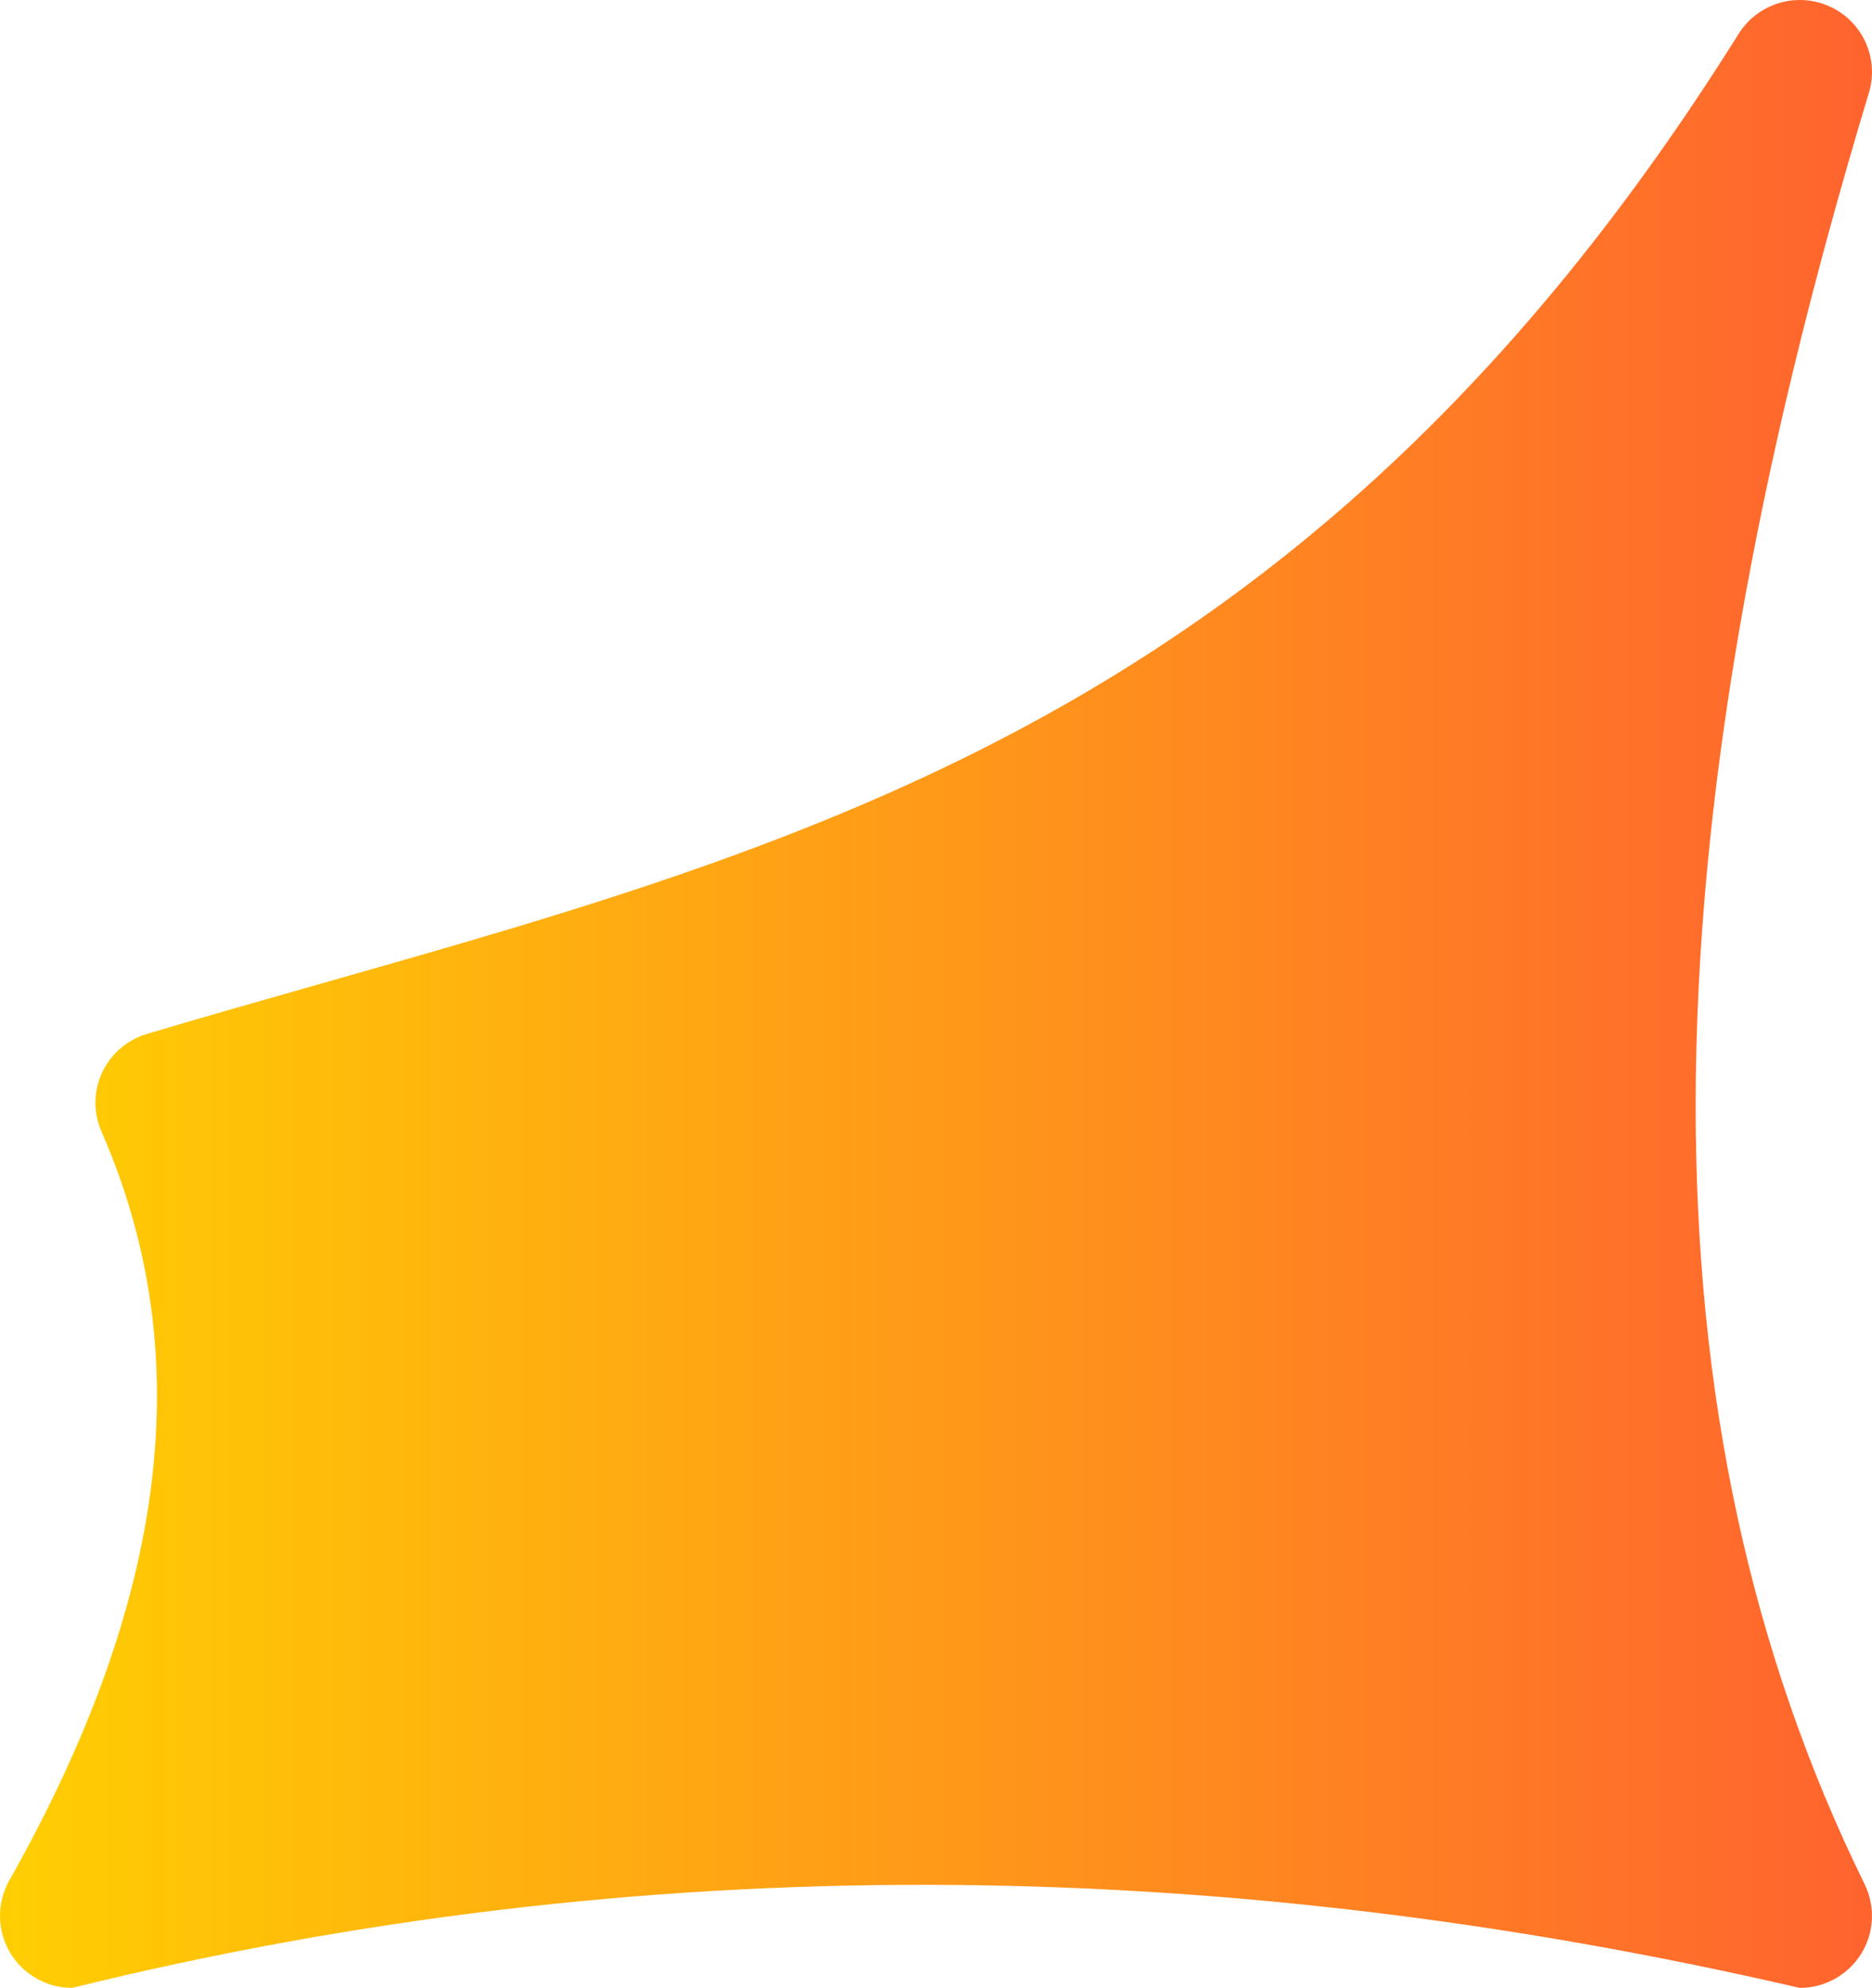<svg width="113" height="120" viewBox="0 0 113 120" fill="none" xmlns="http://www.w3.org/2000/svg">
<path d="M112.815 5.599C113.442 3.515 112.43 1.287 110.439 0.388C108.455 -0.511 106.105 0.199 104.95 2.042C79.811 42.202 50.496 50.533 19.457 59.354C16.003 60.337 12.426 61.353 8.875 62.409C7.681 62.767 6.695 63.614 6.166 64.741C5.638 65.868 5.625 67.171 6.127 68.311C11.989 81.716 10.168 96.504 0.559 113.518C-0.198 114.867 -0.185 116.515 0.592 117.844C1.375 119.179 2.805 120 4.352 120C38.563 111.577 73.343 111.831 108.644 120C110.146 120 111.542 119.225 112.339 117.955C113.135 116.684 113.214 115.088 112.554 113.74C98.872 85.873 98.957 51.504 112.815 5.593V5.599Z" fill="url(#paint0_linear_4279_19029)"/>
<defs>
<linearGradient id="paint0_linear_4279_19029" x1="-5.702" y1="60" x2="118.702" y2="60" gradientUnits="userSpaceOnUse">
<stop stop-color="#FFD400"/>
<stop offset="1" stop-color="#FF5E31"/>
</linearGradient>
</defs>
</svg>

